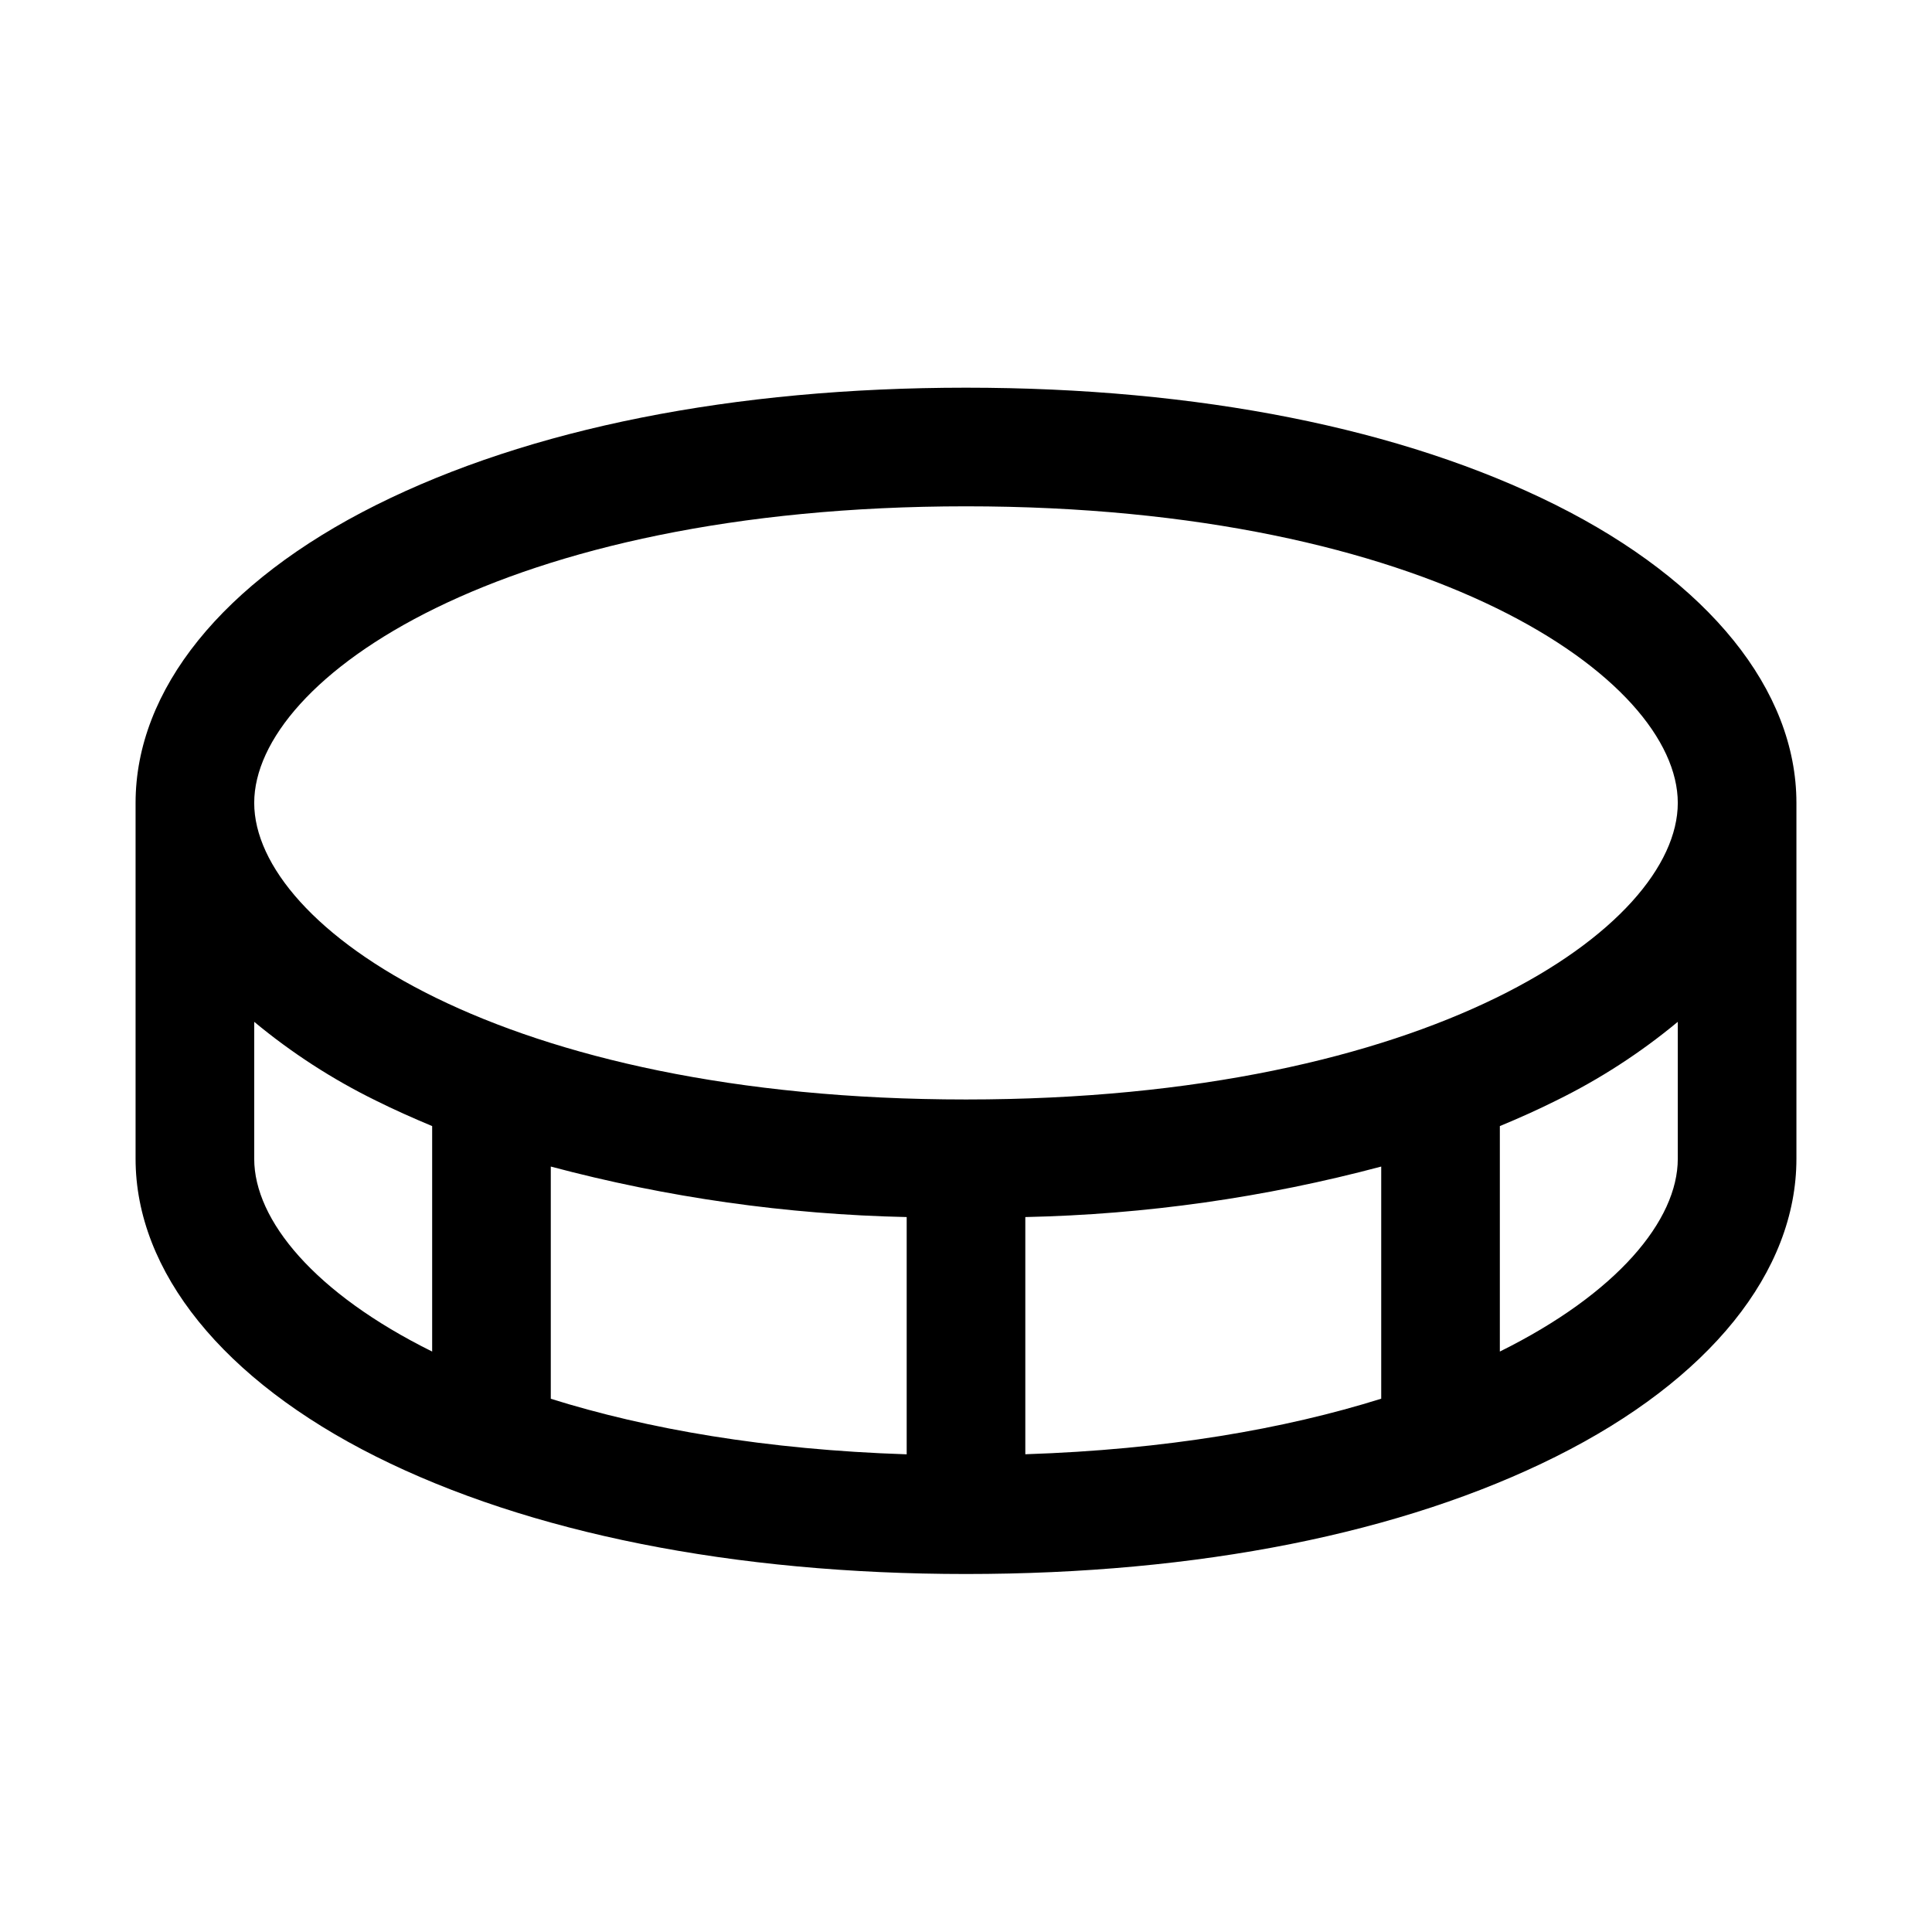<svg width="57" height="57" viewBox="0 0 57 57" fill="none" xmlns="http://www.w3.org/2000/svg">
<path d="M45.908 14.902C41.373 12.636 35.353 11.438 28.5 11.438C21.647 11.438 15.627 12.636 11.092 14.902C6.557 17.169 4 20.358 4 23.688V34.188C4 37.517 6.586 40.717 11.092 42.972C15.598 45.228 21.647 46.438 28.5 46.438C35.353 46.438 41.373 45.239 45.908 42.972C50.443 40.706 53 37.517 53 34.188V23.688C53 20.358 50.414 17.158 45.908 14.902ZM28.5 14.938C42.203 14.938 49.5 20.019 49.5 23.688C49.5 27.356 42.203 32.438 28.5 32.438C14.797 32.438 7.5 27.356 7.5 23.688C7.5 20.019 14.797 14.938 28.5 14.938ZM26.75 35.907V42.907C22.594 42.771 19.094 42.159 16.25 41.268V34.417C19.678 35.331 23.203 35.831 26.75 35.907ZM30.25 35.907C33.797 35.831 37.322 35.331 40.75 34.417V41.266C37.906 42.157 34.406 42.769 30.25 42.905V35.907ZM7.5 34.188V30.147C8.601 31.061 9.807 31.842 11.092 32.472C11.623 32.737 12.186 32.987 12.75 33.223V39.875C9.287 38.16 7.5 36.001 7.5 34.188ZM44.25 39.875V33.223C44.821 32.987 45.377 32.737 45.908 32.472C47.193 31.842 48.399 31.061 49.5 30.147V34.188C49.5 36.001 47.713 38.16 44.25 39.875Z" fill="black"/>
</svg>
